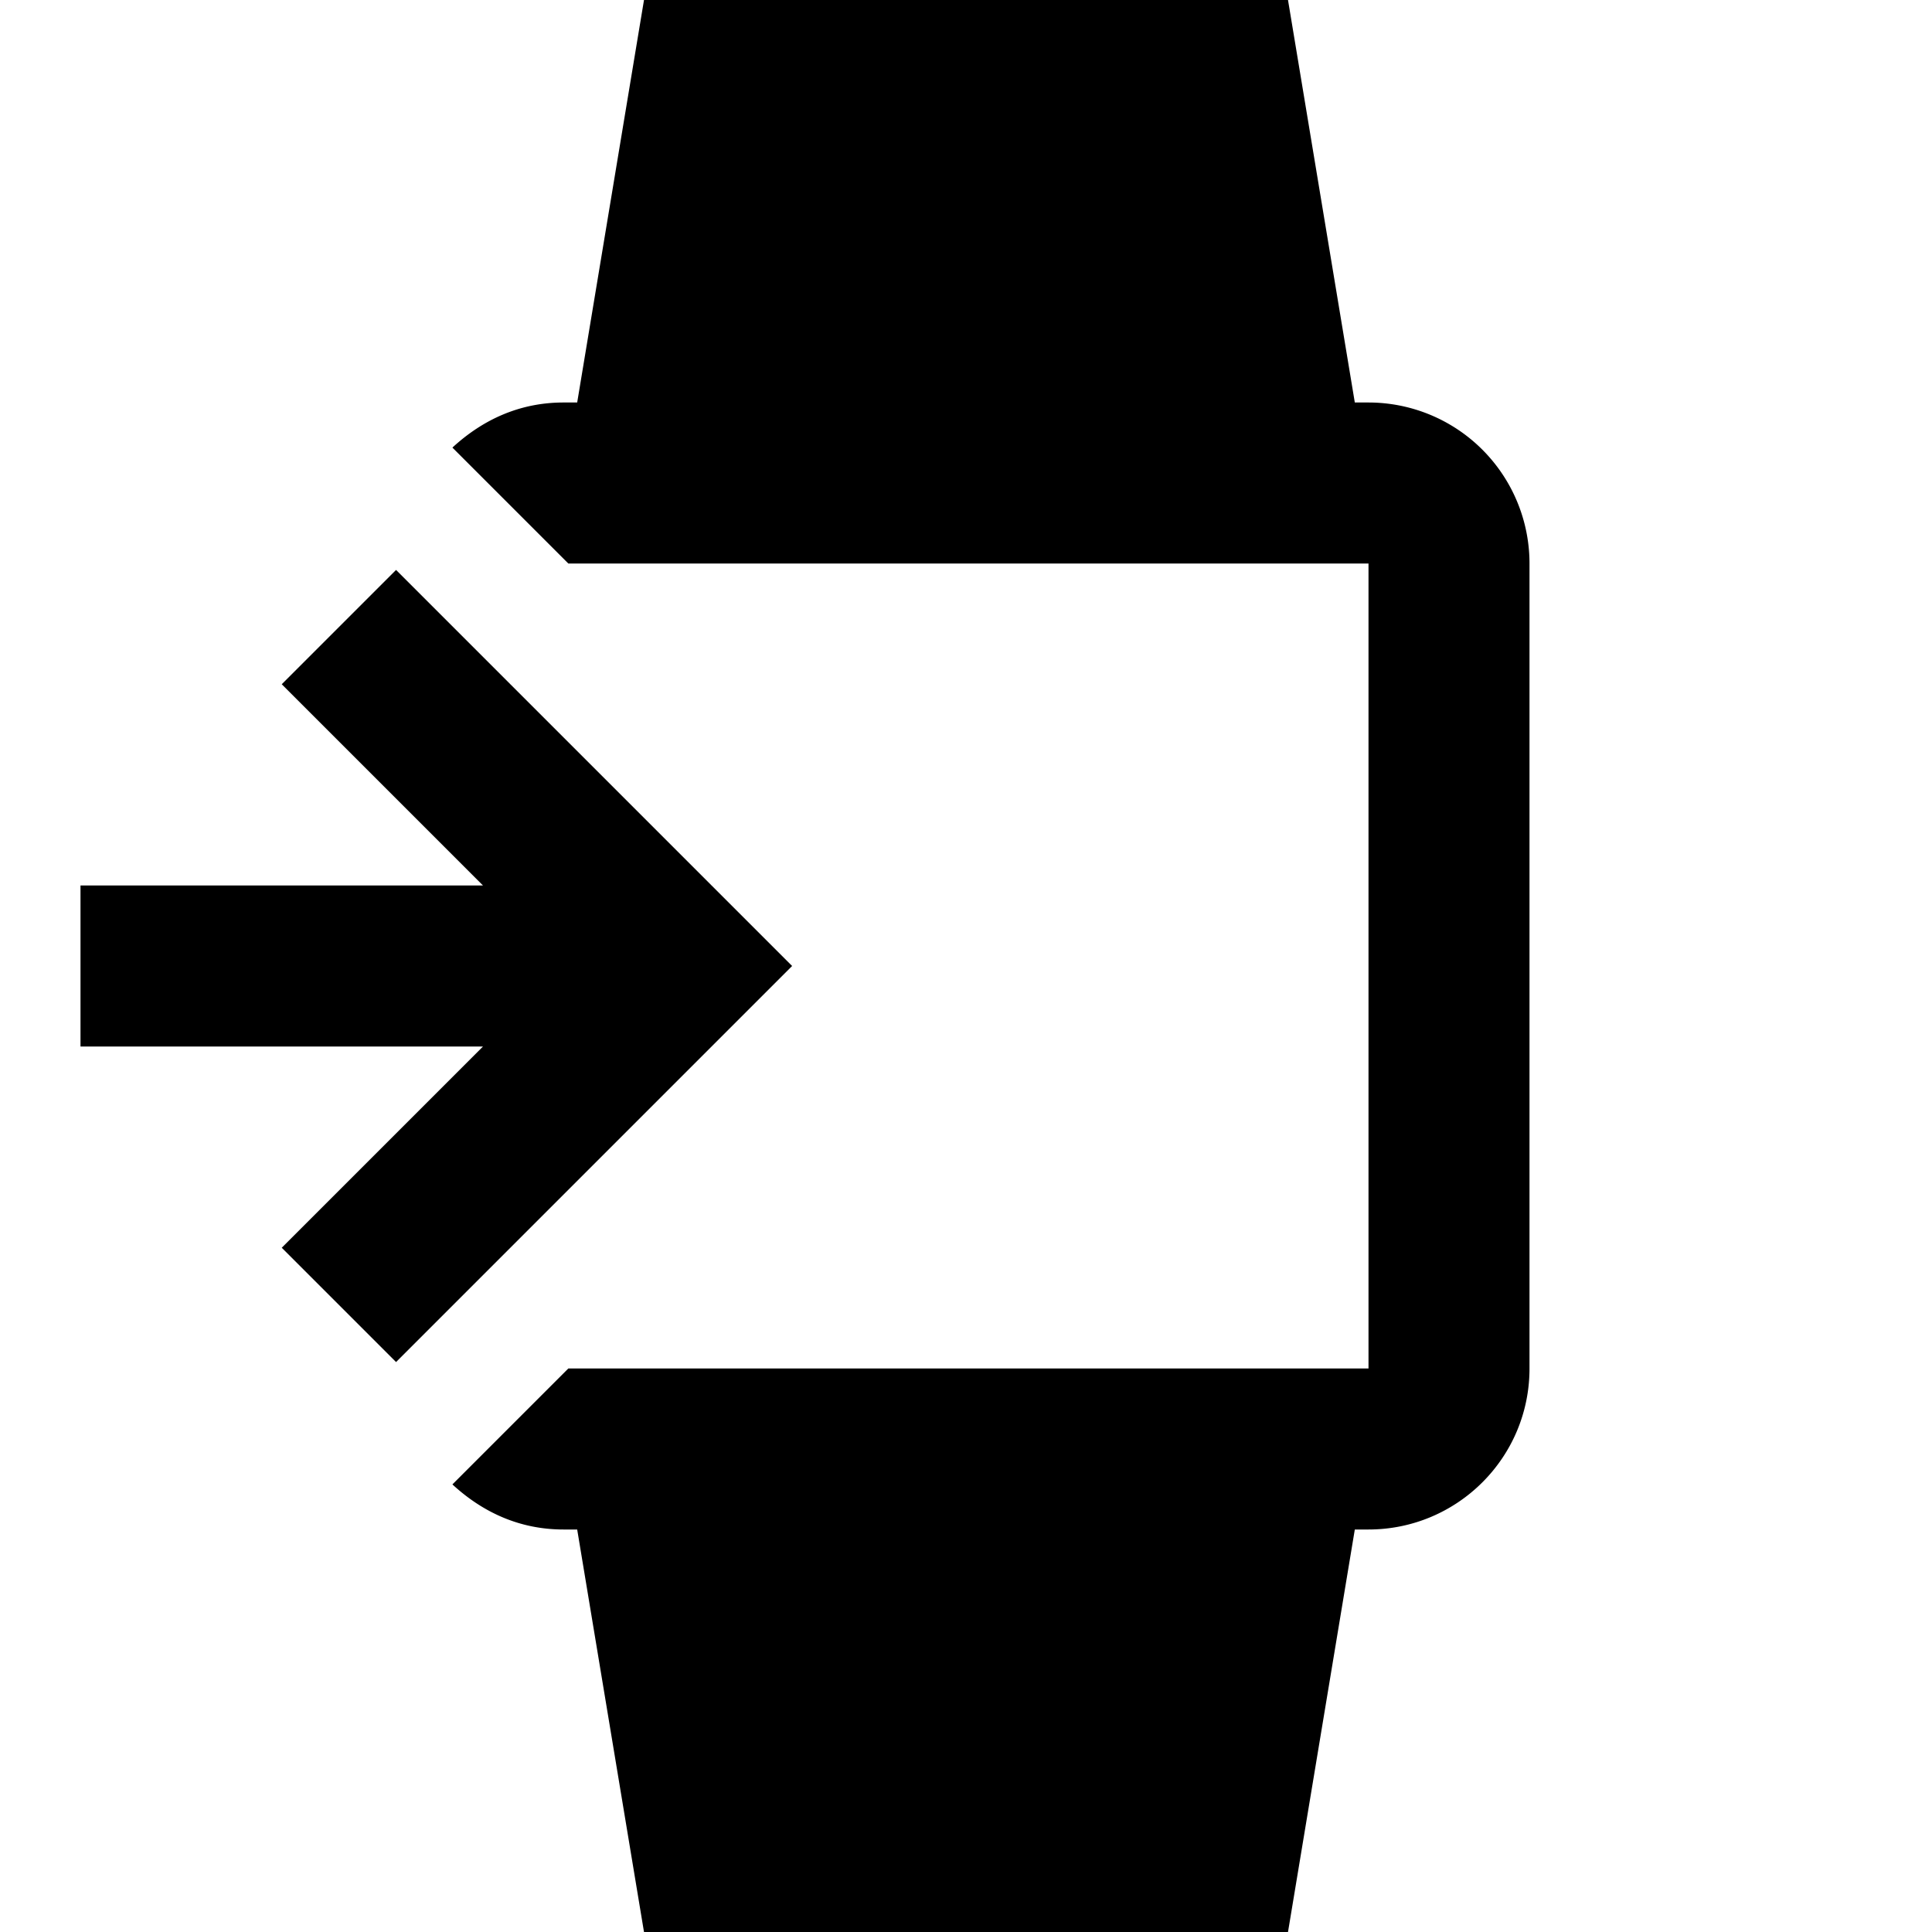 <svg fill="currentColor" xmlns="http://www.w3.org/2000/svg" id="mdi-watch-import-variant" viewBox="0 0 24 24"><path d="M1,11H6L3.5,8.5L4.92,7.08L9.84,12L4.92,16.92L3.5,15.5L6,13H1V11M8,0H16L16.83,5H17A2,2 0 0,1 19,7V17C19,18.11 18.1,19 17,19H16.83L16,24H8L7.17,19H7C6.46,19 6,18.79 5.62,18.44L7.06,17H17V7H7.06L5.62,5.56C6,5.21 6.46,5 7,5H7.17L8,0Z" /></svg>